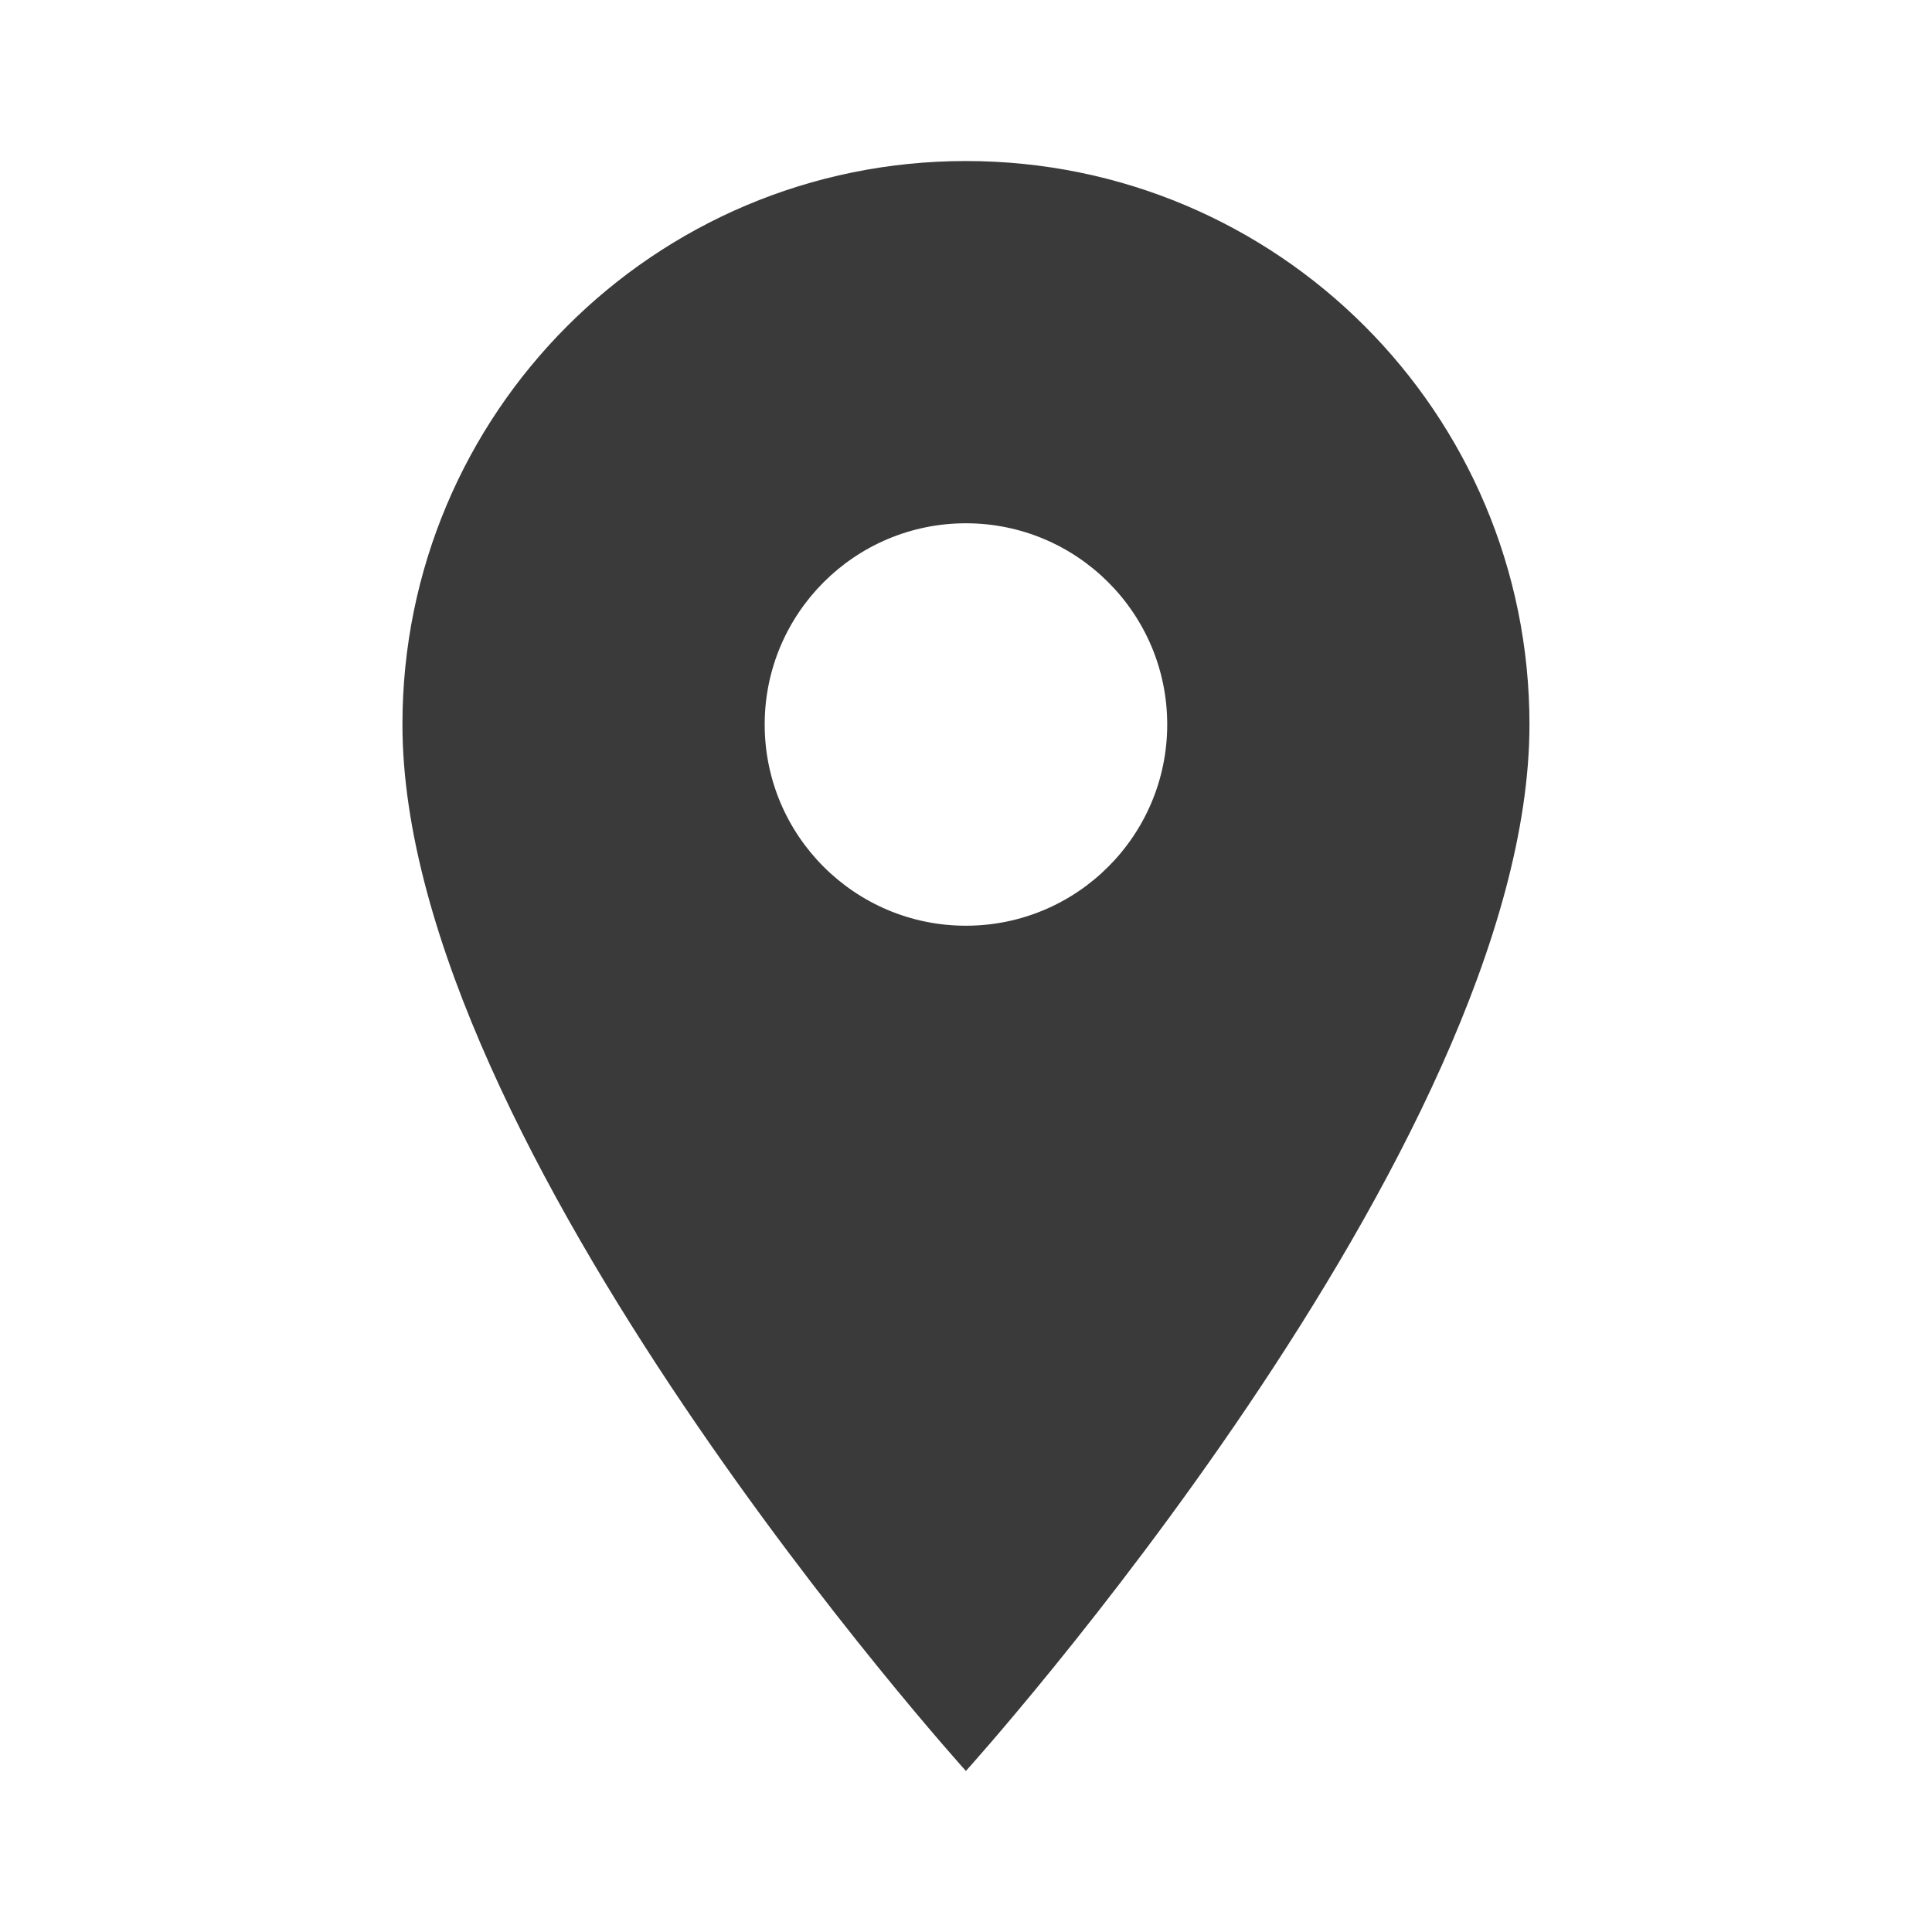 <svg width="20" height="20" viewBox="0 0 20 20" fill="none" xmlns="http://www.w3.org/2000/svg">
<path fill-rule="evenodd" clip-rule="evenodd" d="M4.166 7.5C4.166 4.275 6.774 1.667 9.999 1.667C13.224 1.667 15.833 4.275 15.833 7.5C15.833 11.875 9.999 18.333 9.999 18.333C9.999 18.333 4.166 11.875 4.166 7.5ZM7.916 7.5C7.916 8.65 8.849 9.583 9.999 9.583C11.149 9.583 12.083 8.65 12.083 7.5C12.083 6.35 11.149 5.417 9.999 5.417C8.849 5.417 7.916 6.35 7.916 7.5Z" fill="#3A3A3A"/>
</svg>
